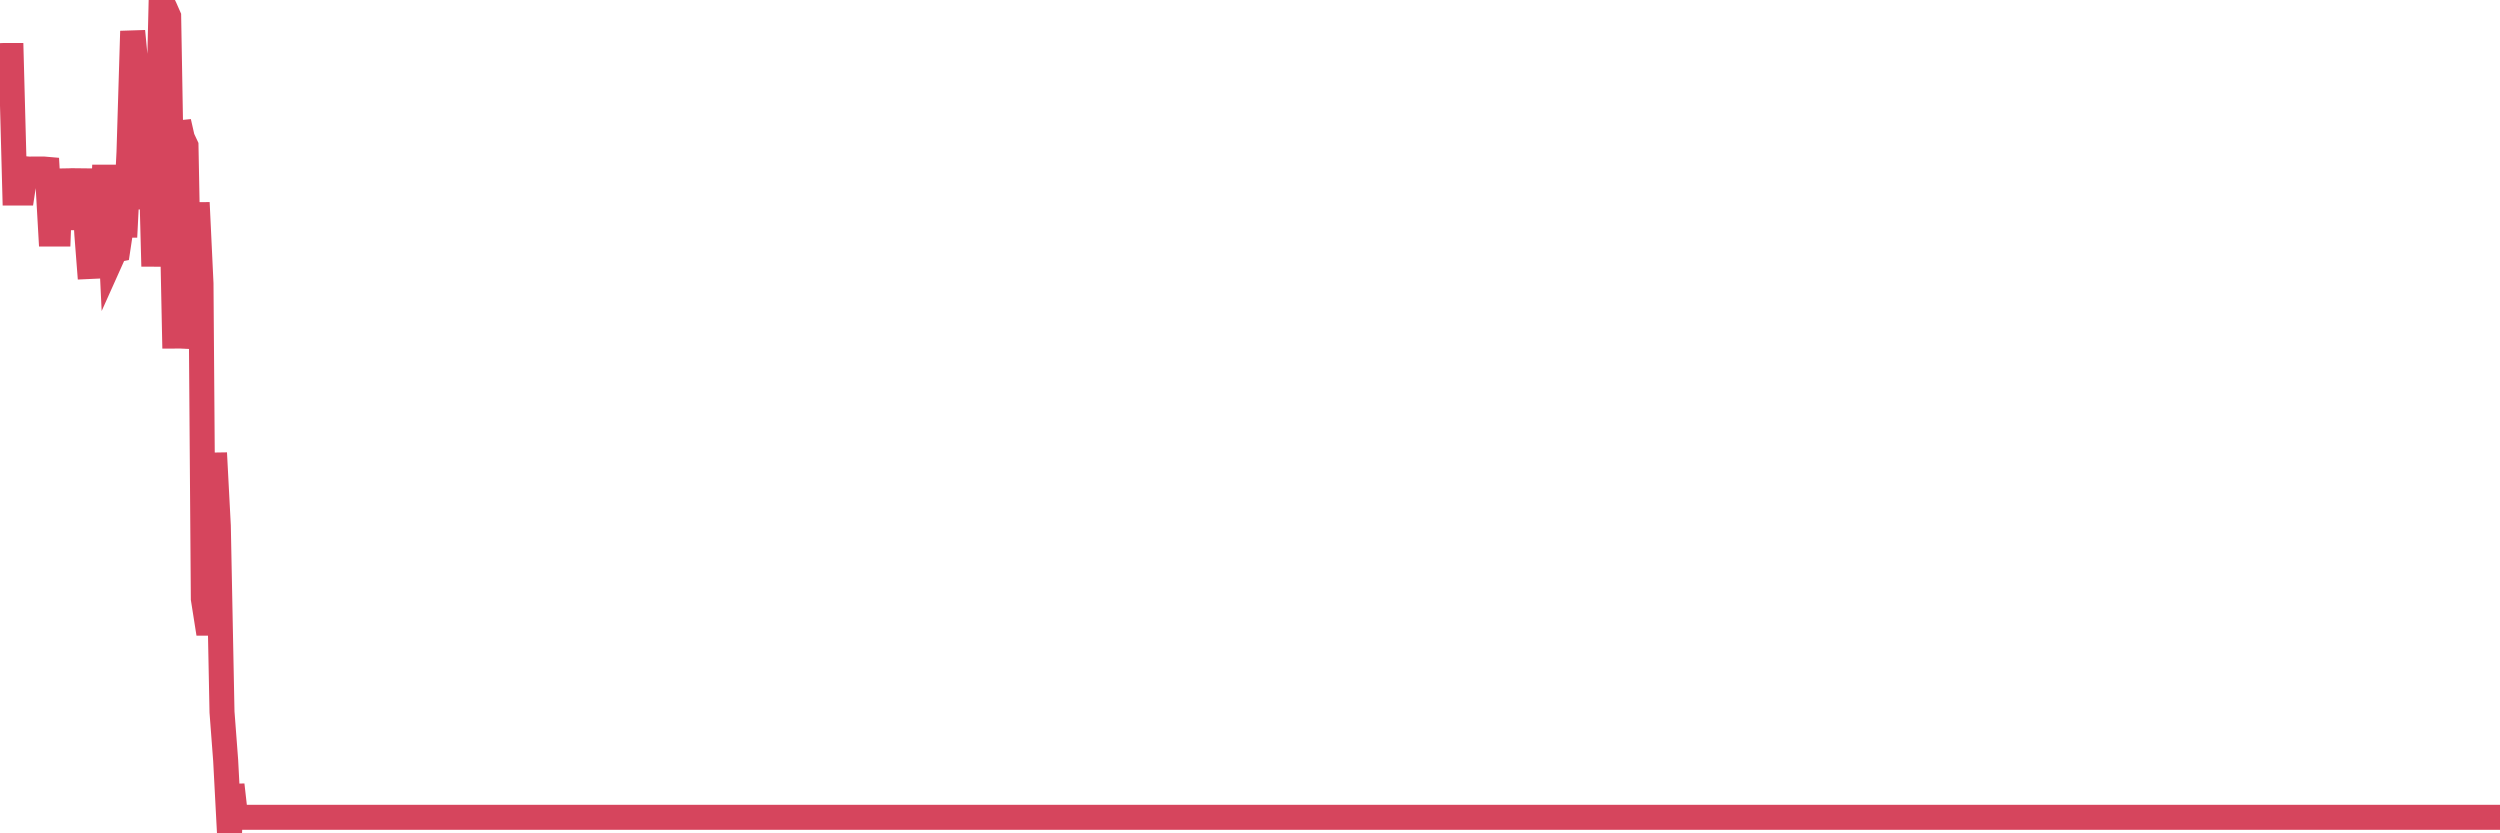 <?xml version="1.0"?><svg width="150px" height="50px" xmlns="http://www.w3.org/2000/svg" xmlns:xlink="http://www.w3.org/1999/xlink"> <polyline fill="none" stroke="#d6455d" stroke-width="1.5px" stroke-linecap="round" stroke-miterlimit="5" points="0.00,3.34 0.22,3.33 0.45,3.33 0.67,3.33 0.89,11.58 1.12,11.58 1.34,11.58 1.56,10.13 1.79,10.15 1.93,10.14 2.16,10.14 2.38,10.14 2.60,10.14 2.83,10.16 3.05,14.04 3.27,14.04 3.50,14.04 3.65,10.15 3.87,13.07 4.09,13.06 4.32,13.06 4.54,13.06 4.76,13.07 4.99,10.15 5.21,14.05 5.36,15.99 5.58,15.98 5.80,15.50 6.03,15.50 6.25,10.63 6.47,10.63 6.70,15.49 6.92,15.00 7.07,14.97 7.29,13.51 7.52,13.51 7.74,9.13 7.96,1.87 8.19,4.29 8.41,4.31 8.63,4.79 8.78,12.55 9.00,7.21 9.23,15.98 9.45,9.20 9.67,0.00 9.90,0.49 10.12,0.99 10.34,13.62 10.49,20.90 10.72,7.31 10.94,8.28 11.16,8.75 11.39,20.89 11.61,18.95 11.83,12.16 12.06,17.01 12.20,35.93 12.43,37.39 12.65,37.39 12.87,27.18 13.10,31.56 13.32,42.72 13.54,45.63 13.77,50.00 13.92,47.09 14.14,49.04 14.36,49.04 14.59,49.04 14.81,49.04 15.03,49.04 15.26,49.04 15.48,49.04 15.63,49.04 15.85,49.04 16.07,49.04 16.30,49.04 16.52,49.04 16.74,49.04 16.97,49.04 17.19,49.04 17.41,49.04 17.56,49.04 17.79,49.04 18.01,49.04 18.23,49.04 18.46,49.04 18.68,49.04 18.90,49.04 19.13,49.04 19.27,49.04 19.50,49.04 19.72,49.04 19.94,49.04 20.17,49.04 20.39,49.04 20.61,49.04 20.84,49.04 20.99,49.04 21.21,49.04 21.43,49.04 21.66,49.04 21.88,49.04 22.10,49.04 22.33,49.04 22.55,49.04 22.70,49.04 22.92,49.04 23.14,49.04 23.37,49.04 23.59,49.04 23.81,49.04 24.04,49.04 24.26,49.04 24.41,49.04 24.63,49.04 24.86,49.04 25.08,49.04 25.30,49.04 25.53,49.04 25.75,49.04 25.97,49.04 26.12,49.04 26.34,49.04 26.57,49.04 26.79,49.04 27.01,49.04 27.24,49.04 27.46,49.04 27.68,49.04 27.83,49.04 28.06,49.04 28.28,49.04 28.50,49.04 28.72,49.04 28.95,49.04 29.17,49.04 29.39,49.04 29.54,49.04 29.77,49.04 29.99,49.04 30.21,49.04 30.44,49.04 30.66,49.04 30.88,49.04 31.11,49.04 31.26,49.04 31.48,49.04 31.70,49.04 31.92,49.04 32.15,49.04 32.37,49.04 32.59,49.04 32.82,49.04 33.04,49.04 33.19,49.04 33.41,49.04 33.64,49.04 33.86,49.04 34.08,49.04 34.31,49.04 34.53,49.04 34.75,49.04 34.90,49.04 35.12,49.04 35.35,49.04 35.57,49.04 35.79,49.04 36.02,49.04 36.24,49.04 36.46,49.04 36.61,49.04 36.84,49.04 37.06,49.04 37.28,49.04 37.51,49.04 37.73,49.04 37.95,49.04 38.18,49.04 38.32,49.04 38.55,49.04 38.77,49.04 38.99,49.04 39.22,49.04 39.44,49.04 39.66,49.04 39.89,49.04 40.04,49.04 40.26,49.04 40.48,49.04 40.71,49.04 40.93,49.04 41.15,49.04 41.38,49.04 41.60,49.04 41.75,49.04 41.97,49.04 42.19,49.04 42.42,49.04 42.64,49.04 42.86,49.04 43.09,49.04 43.31,49.04 43.46,49.04 43.68,49.04 43.91,49.04 44.13,49.04 44.35,49.04 44.58,49.04 44.80,49.04 45.02,49.04 45.17,49.04 45.39,49.04 45.62,49.04 45.84,49.04 46.06,49.04 46.29,49.04 46.51,49.04 46.73,49.04 46.88,49.04 47.11,49.04 47.33,49.04 47.55,49.04 47.78,49.04 48.00,49.04 48.22,49.04 48.45,49.04 48.67,49.04 48.82,49.04 49.04,49.04 49.26,49.04 49.49,49.04 49.71,49.04 49.93,49.04 50.16,49.04 50.38,49.04 50.53,49.04 50.75,49.04 50.98,49.04 51.20,49.04 51.42,49.04 51.65,49.04 51.87,49.04 52.09,49.04 52.24,49.04 52.46,49.04 52.69,49.04 52.91,49.04 53.13,49.04 53.36,49.04 53.58,49.04 53.80,49.04 53.95,49.04 54.18,49.04 54.40,49.04 54.62,49.04 54.85,49.04 55.07,49.04 55.29,49.04 55.52,49.04 55.66,49.04 55.89,49.04 56.11,49.04 56.33,49.04 56.56,49.04 56.78,49.04 57.00,49.04 57.23,49.04 57.38,49.04 57.60,49.04 57.82,49.04 58.05,49.04 58.27,49.04 58.49,49.04 58.72,49.04 58.94,49.04 59.09,49.04 59.31,49.04 59.53,49.04 59.76,49.04 59.98,49.04 60.20,49.04 60.43,49.04 60.65,49.04 60.80,49.04 61.02,49.04 61.25,49.04 61.47,49.04 61.69,49.04 61.91,49.04 62.14,49.04 62.36,49.04 62.51,49.04 62.73,49.04 62.96,49.04 63.18,49.04 63.40,49.04 63.63,49.04 63.85,49.04 64.07,49.04 64.22,49.04 64.45,49.04 64.67,49.04 64.89,49.04 65.11,49.04 65.34,49.04 65.56,49.04 65.78,49.04 66.01,49.04 66.16,49.04 66.38,49.04 66.60,49.04 66.83,49.04 67.05,49.04 67.27,49.04 67.50,49.04 67.72,49.04 67.87,49.04 68.09,49.04 68.31,49.04 68.54,49.04 68.76,49.04 68.98,49.04 69.21,49.04 69.43,49.04 69.58,49.04 69.80,49.04 70.03,49.04 70.25,49.04 70.47,49.04 70.70,49.04 70.92,49.04 71.14,49.04 71.29,49.04 71.51,49.04 71.74,49.04 71.96,49.04 72.18,49.04 72.41,49.04 72.63,49.04 72.85,49.04 73.00,49.04 73.23,49.04 73.45,49.04 73.67,49.04 73.90,49.04 74.12,49.04 74.34,49.04 74.57,49.04 74.71,49.04 74.94,49.04 75.16,49.04 75.38,49.04 75.61,49.04 75.83,49.04 76.05,49.04 76.28,49.04 76.43,49.04 76.65,49.04 76.87,49.04 77.10,49.04 77.32,49.04 77.54,49.04 77.77,49.04 77.99,49.04 78.14,49.04 78.36,49.04 78.58,49.04 78.81,49.04 79.03,49.04 79.25,49.04 79.48,49.04 79.70,49.04 79.85,49.04 80.07,49.04 80.30,49.04 80.52,49.04 80.74,49.04 80.97,49.04 81.19,49.04 81.41,49.04 81.64,49.04 81.78,49.04 82.01,49.04 82.23,49.04 82.45,49.04 82.68,49.04 82.90,49.04 83.12,49.04 83.35,49.04 83.50,49.04 83.72,49.04 83.94,49.04 84.17,49.04 84.39,49.04 84.61,49.04 84.84,49.04 85.06,49.04 85.21,49.04 85.43,49.04 85.65,49.04 85.88,49.04 86.10,49.04 86.32,49.04 86.55,49.04 86.77,49.04 86.92,49.04 87.14,49.04 87.37,49.04 87.59,49.04 87.81,49.04 88.04,49.04 88.26,49.04 88.48,49.04 88.63,49.04 88.85,49.04 89.08,49.04 89.30,49.04 89.52,49.04 89.75,49.04 89.97,49.04 90.19,49.04 90.34,49.04 90.57,49.04 90.79,49.04 91.01,49.04 91.24,49.04 91.46,49.04 91.68,49.04 91.91,49.04 92.05,49.04 92.28,49.04 92.50,49.04 92.72,49.04 92.95,49.04 93.17,49.04 93.39,49.04 93.62,49.04 93.77,49.04 93.99,49.04 94.21,49.04 94.44,49.04 94.66,49.04 94.88,49.04 95.11,49.04 95.33,49.04 95.48,49.04 95.70,49.04 95.92,49.04 96.15,49.04 96.37,49.04 96.59,49.04 96.82,49.04 97.04,49.04 97.26,49.04 97.41,49.04 97.64,49.04 97.86,49.04 98.08,49.04 98.30,49.04 98.53,49.04 98.75,49.04 98.97,49.04 99.12,49.04 99.35,49.04 99.57,49.04 99.79,49.04 100.02,49.04 100.24,49.04 100.46,49.04 100.69,49.04 100.84,49.04 101.06,49.04 101.28,49.04 101.50,49.04 101.73,49.04 101.95,49.04 102.17,49.04 102.40,49.04 102.55,49.04 102.77,49.04 102.99,49.04 103.22,49.04 103.44,49.04 103.66,49.04 103.89,49.04 104.11,49.04 104.26,49.04 104.48,49.04 104.70,49.04 104.93,49.04 105.15,49.04 105.37,49.04 105.60,49.04 105.82,49.04 105.97,49.04 106.19,49.04 106.42,49.04 106.64,49.04 106.86,49.04 107.09,49.04 107.31,49.04 107.53,49.04 107.68,49.04 107.90,49.04 108.13,49.04 108.35,49.04 108.57,49.04 108.80,49.04 109.02,49.04 109.24,49.04 109.39,49.04 109.62,49.04 109.84,49.04 110.06,49.04 110.29,49.04 110.51,49.04 110.73,49.04 110.96,49.04 111.10,49.04 111.33,49.04 111.55,49.04 111.77,49.04 112.00,49.04 112.22,49.04 112.44,49.04 112.67,49.04 112.89,49.04 113.04,49.04 113.26,49.04 113.49,49.04 113.71,49.04 113.93,49.04 114.16,49.04 114.38,49.04 114.60,49.04 114.75,49.04 114.97,49.04 115.20,49.04 115.42,49.04 115.64,49.04 115.87,49.04 116.09,49.04 116.31,49.04 116.46,49.04 116.69,49.04 116.91,49.04 117.13,49.04 117.36,49.04 117.58,49.04 117.80,49.04 118.03,49.04 118.17,49.04 118.40,49.04 118.62,49.04 118.84,49.04 119.07,49.04 119.29,49.04 119.51,49.04 119.74,49.04 119.89,49.04 120.11,49.04 120.33,49.04 120.56,49.04 120.78,49.04 121.00,49.04 121.23,49.04 121.45,49.04 121.60,49.04 121.82,49.04 122.04,49.04 122.27,49.04 122.49,49.04 122.71,49.04 122.94,49.04 123.16,49.04 123.31,49.04 123.53,49.04 123.76,49.04 123.98,49.04 124.20,49.04 124.43,49.04 124.65,49.04 124.87,49.04 125.02,49.04 125.24,49.04 125.47,49.04 125.69,49.04 125.91,49.04 126.14,49.04 126.36,49.04 126.58,49.04 126.73,49.04 126.96,49.04 127.18,49.04 127.40,49.04 127.63,49.04 127.85,49.04 128.07,49.04 128.30,49.04 128.44,49.04 128.67,49.04 128.89,49.04 129.11,49.04 129.34,49.04 129.56,49.04 129.78,49.04 130.01,49.04 130.23,49.04 130.38,49.04 130.60,49.04 130.83,49.04 131.05,49.04 131.27,49.04 131.49,49.04 131.72,49.04 131.94,49.04 132.09,49.04 132.31,49.04 132.54,49.04 132.76,49.04 132.98,49.04 133.21,49.04 133.43,49.04 133.65,49.04 133.80,49.04 134.03,49.04 134.25,49.04 134.47,49.04 134.69,49.04 134.92,49.04 135.14,49.04 135.36,49.04 135.51,49.04 135.74,49.04 135.96,49.04 136.18,49.04 136.41,49.04 136.63,49.04 136.85,49.04 137.08,49.04 137.23,49.04 137.45,49.04 137.67,49.04 137.89,49.04 138.12,49.04 138.34,49.04 138.56,49.04 138.79,49.04 138.94,49.04 139.16,49.04 139.38,49.04 139.61,49.04 139.83,49.04 140.05,49.04 140.28,49.04 140.50,49.04 140.65,49.04 140.87,49.04 141.09,49.04 141.32,49.04 141.54,49.04 141.76,49.04 141.99,49.04 142.21,49.04 142.36,49.04 142.58,49.04 142.81,49.04 143.03,49.04 143.25,49.04 143.48,49.04 143.70,49.04 143.92,49.04 144.07,49.04 144.29,49.04 144.52,49.04 144.74,49.04 144.96,49.04 145.19,49.04 145.41,49.04 145.63,49.04 145.86,49.04 146.01,49.04 146.23,49.04 146.45,49.04 146.68,49.04 146.90,49.04 147.12,49.04 147.35,49.04 147.57,49.04 147.72,49.04 147.94,49.04 148.16,49.04 148.39,49.04 148.61,49.04 148.83,49.04 149.06,49.04 149.28,49.04 149.43,49.04 149.65,49.04 149.88,49.04 150.00,49.04 "/></svg>